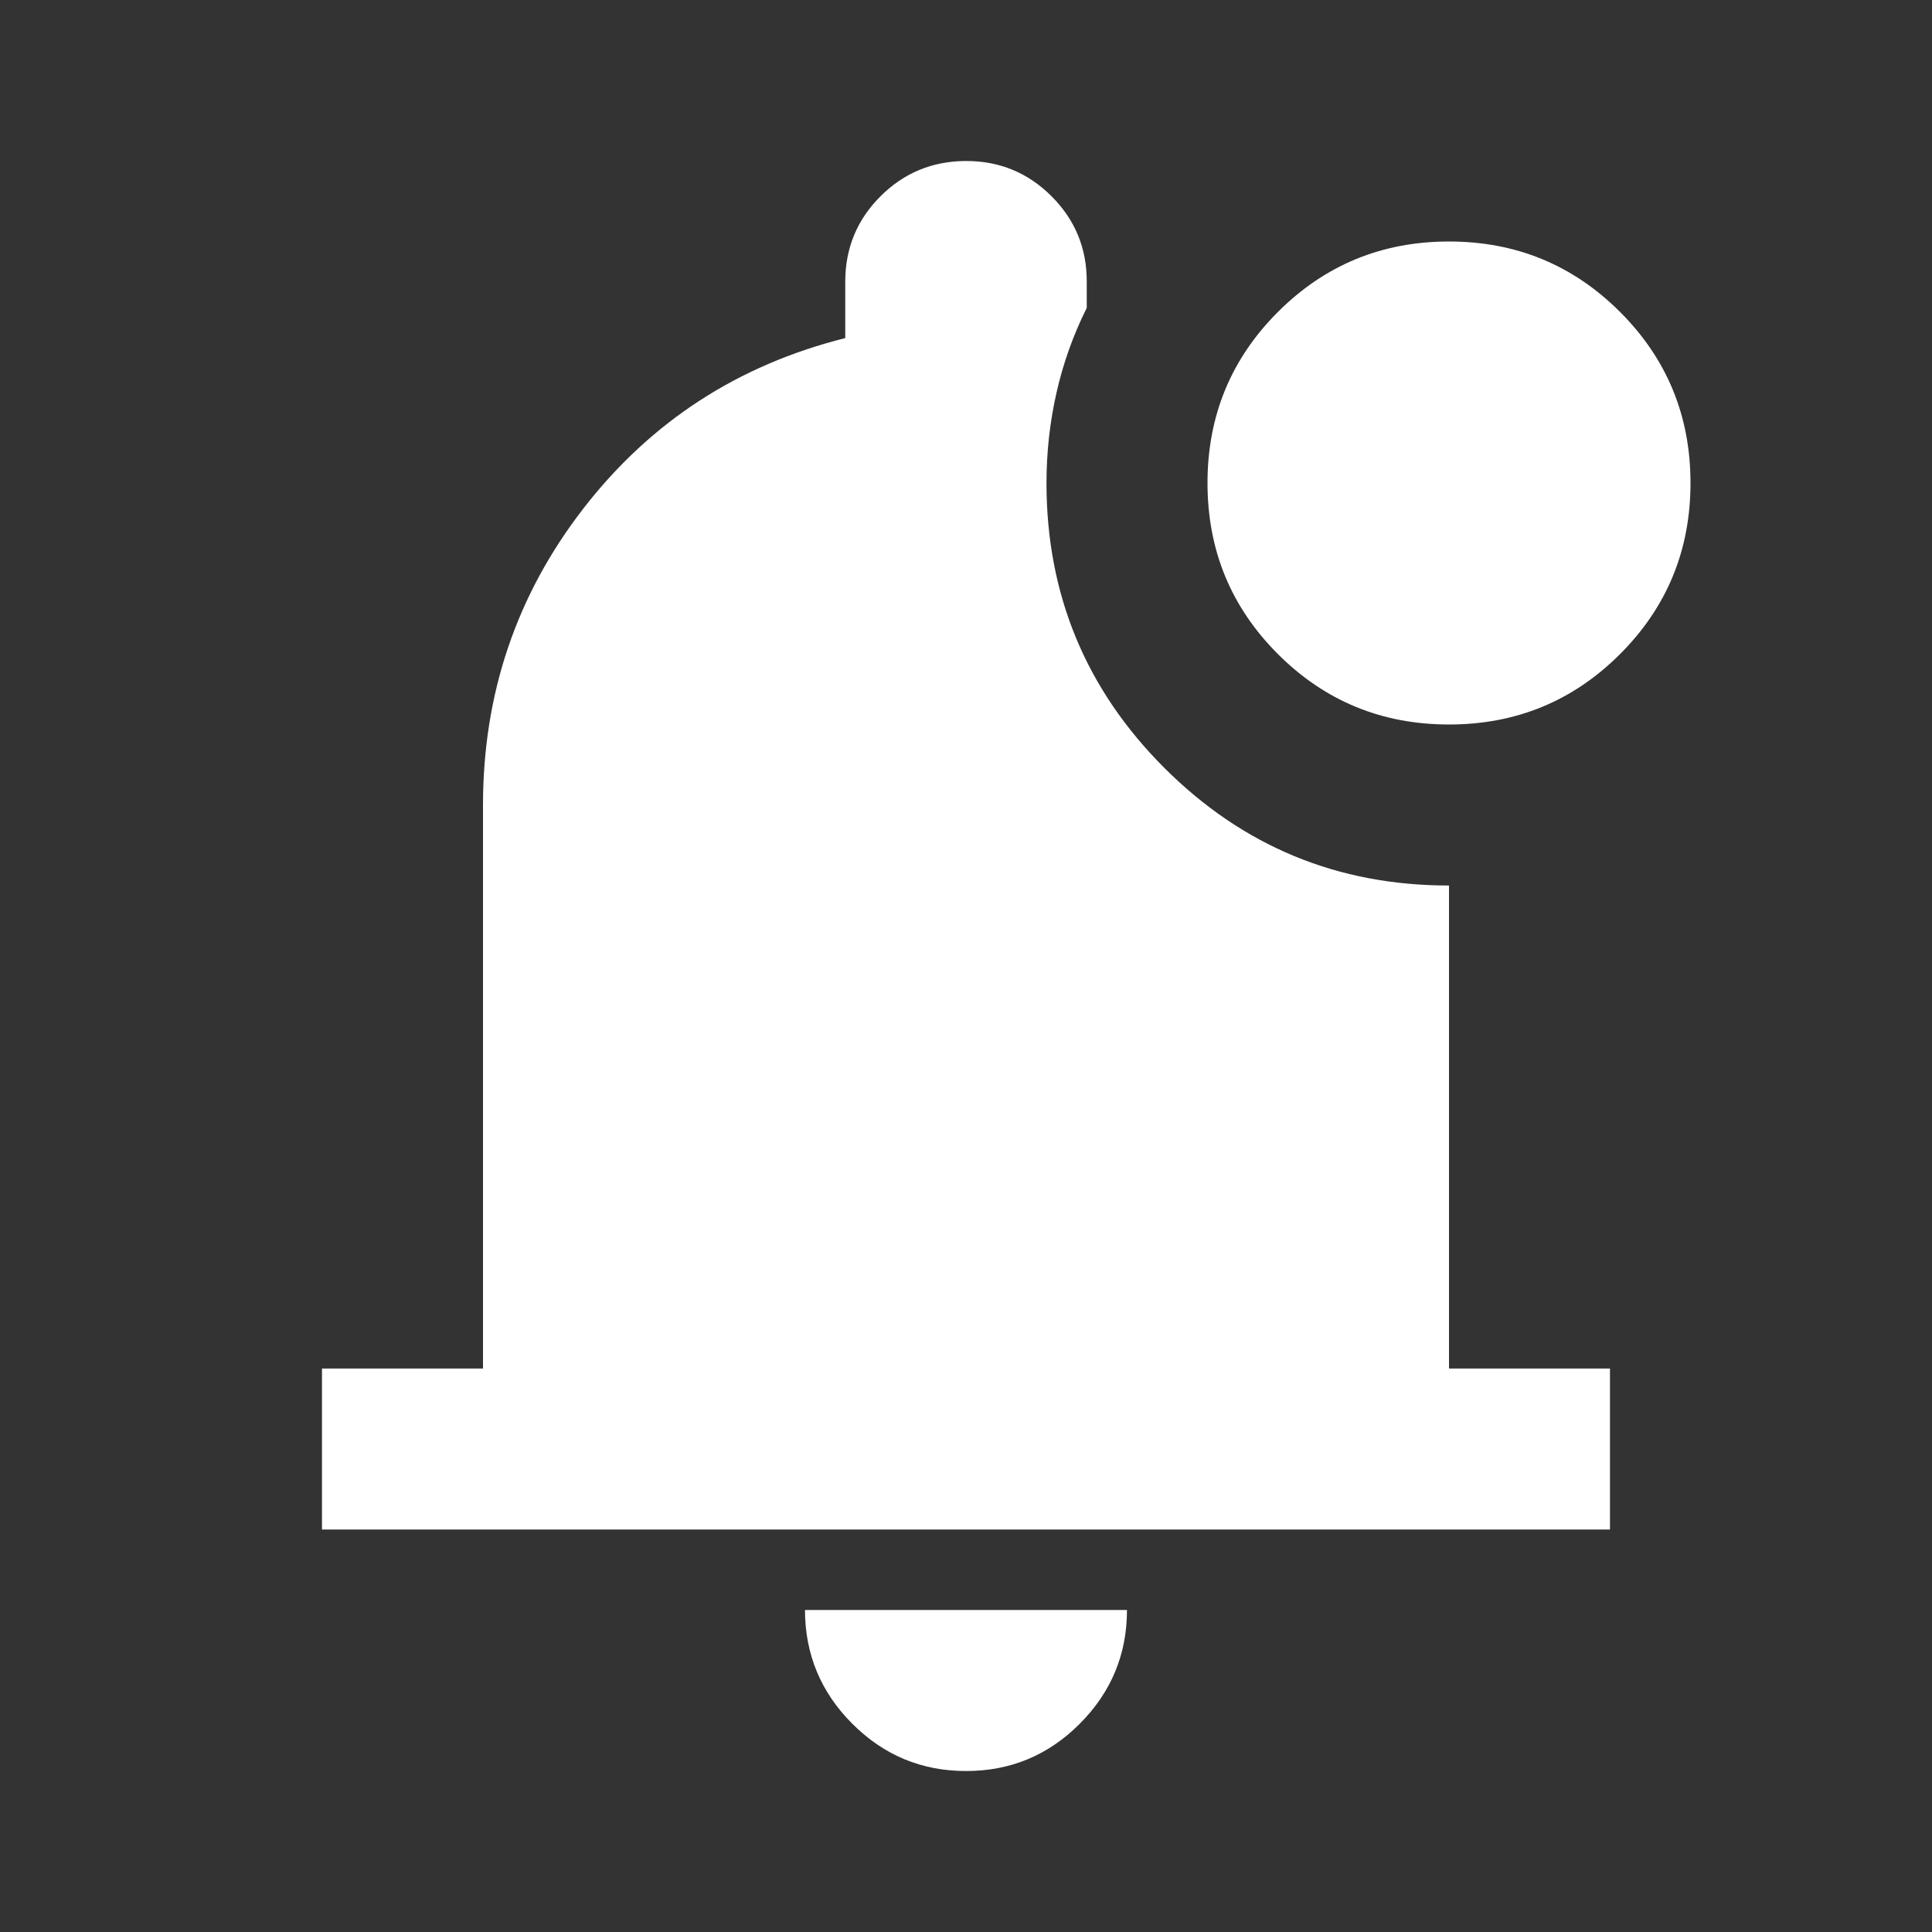 <svg width="56" height="56" viewBox="0 0 56 56" fill="none" xmlns="http://www.w3.org/2000/svg">
<rect x="0" y="0" width="56" height="56" fill="#333333" stroke="none"/>
<path d="M28 51.334C26.716 51.334 25.618 50.877 24.705 49.964C23.792 49.051 23.335 47.952 23.333 46.667H32.666C32.666 47.95 32.21 49.049 31.297 49.964C30.384 50.879 29.285 51.335 28 51.334ZM9.333 44.334V39.667H14V23.334C14 20.106 14.972 17.238 16.916 14.731C18.861 12.223 21.389 10.58 24.5 9.8V8.167C24.5 7.195 24.84 6.369 25.522 5.689C26.203 5.009 27.029 4.669 28 4.667C28.97 4.665 29.797 5.006 30.48 5.689C31.163 6.372 31.503 7.198 31.5 8.167V8.925C31.111 9.703 30.819 10.52 30.625 11.375C30.43 12.231 30.333 13.106 30.333 14C30.333 17.228 31.471 19.98 33.747 22.256C36.023 24.531 38.773 25.669 42 25.667V39.667H46.666V44.334H9.333ZM42 21C40.055 21 38.403 20.32 37.041 18.959C35.68 17.598 35 15.945 35 14C35 12.056 35.68 10.403 37.041 9.042C38.403 7.681 40.055 7 42 7C43.944 7 45.597 7.681 46.958 9.042C48.319 10.403 49 12.056 49 14C49 15.945 48.319 17.598 46.958 18.959C45.597 20.32 43.944 21 42 21Z" fill="white"/>
</svg>
